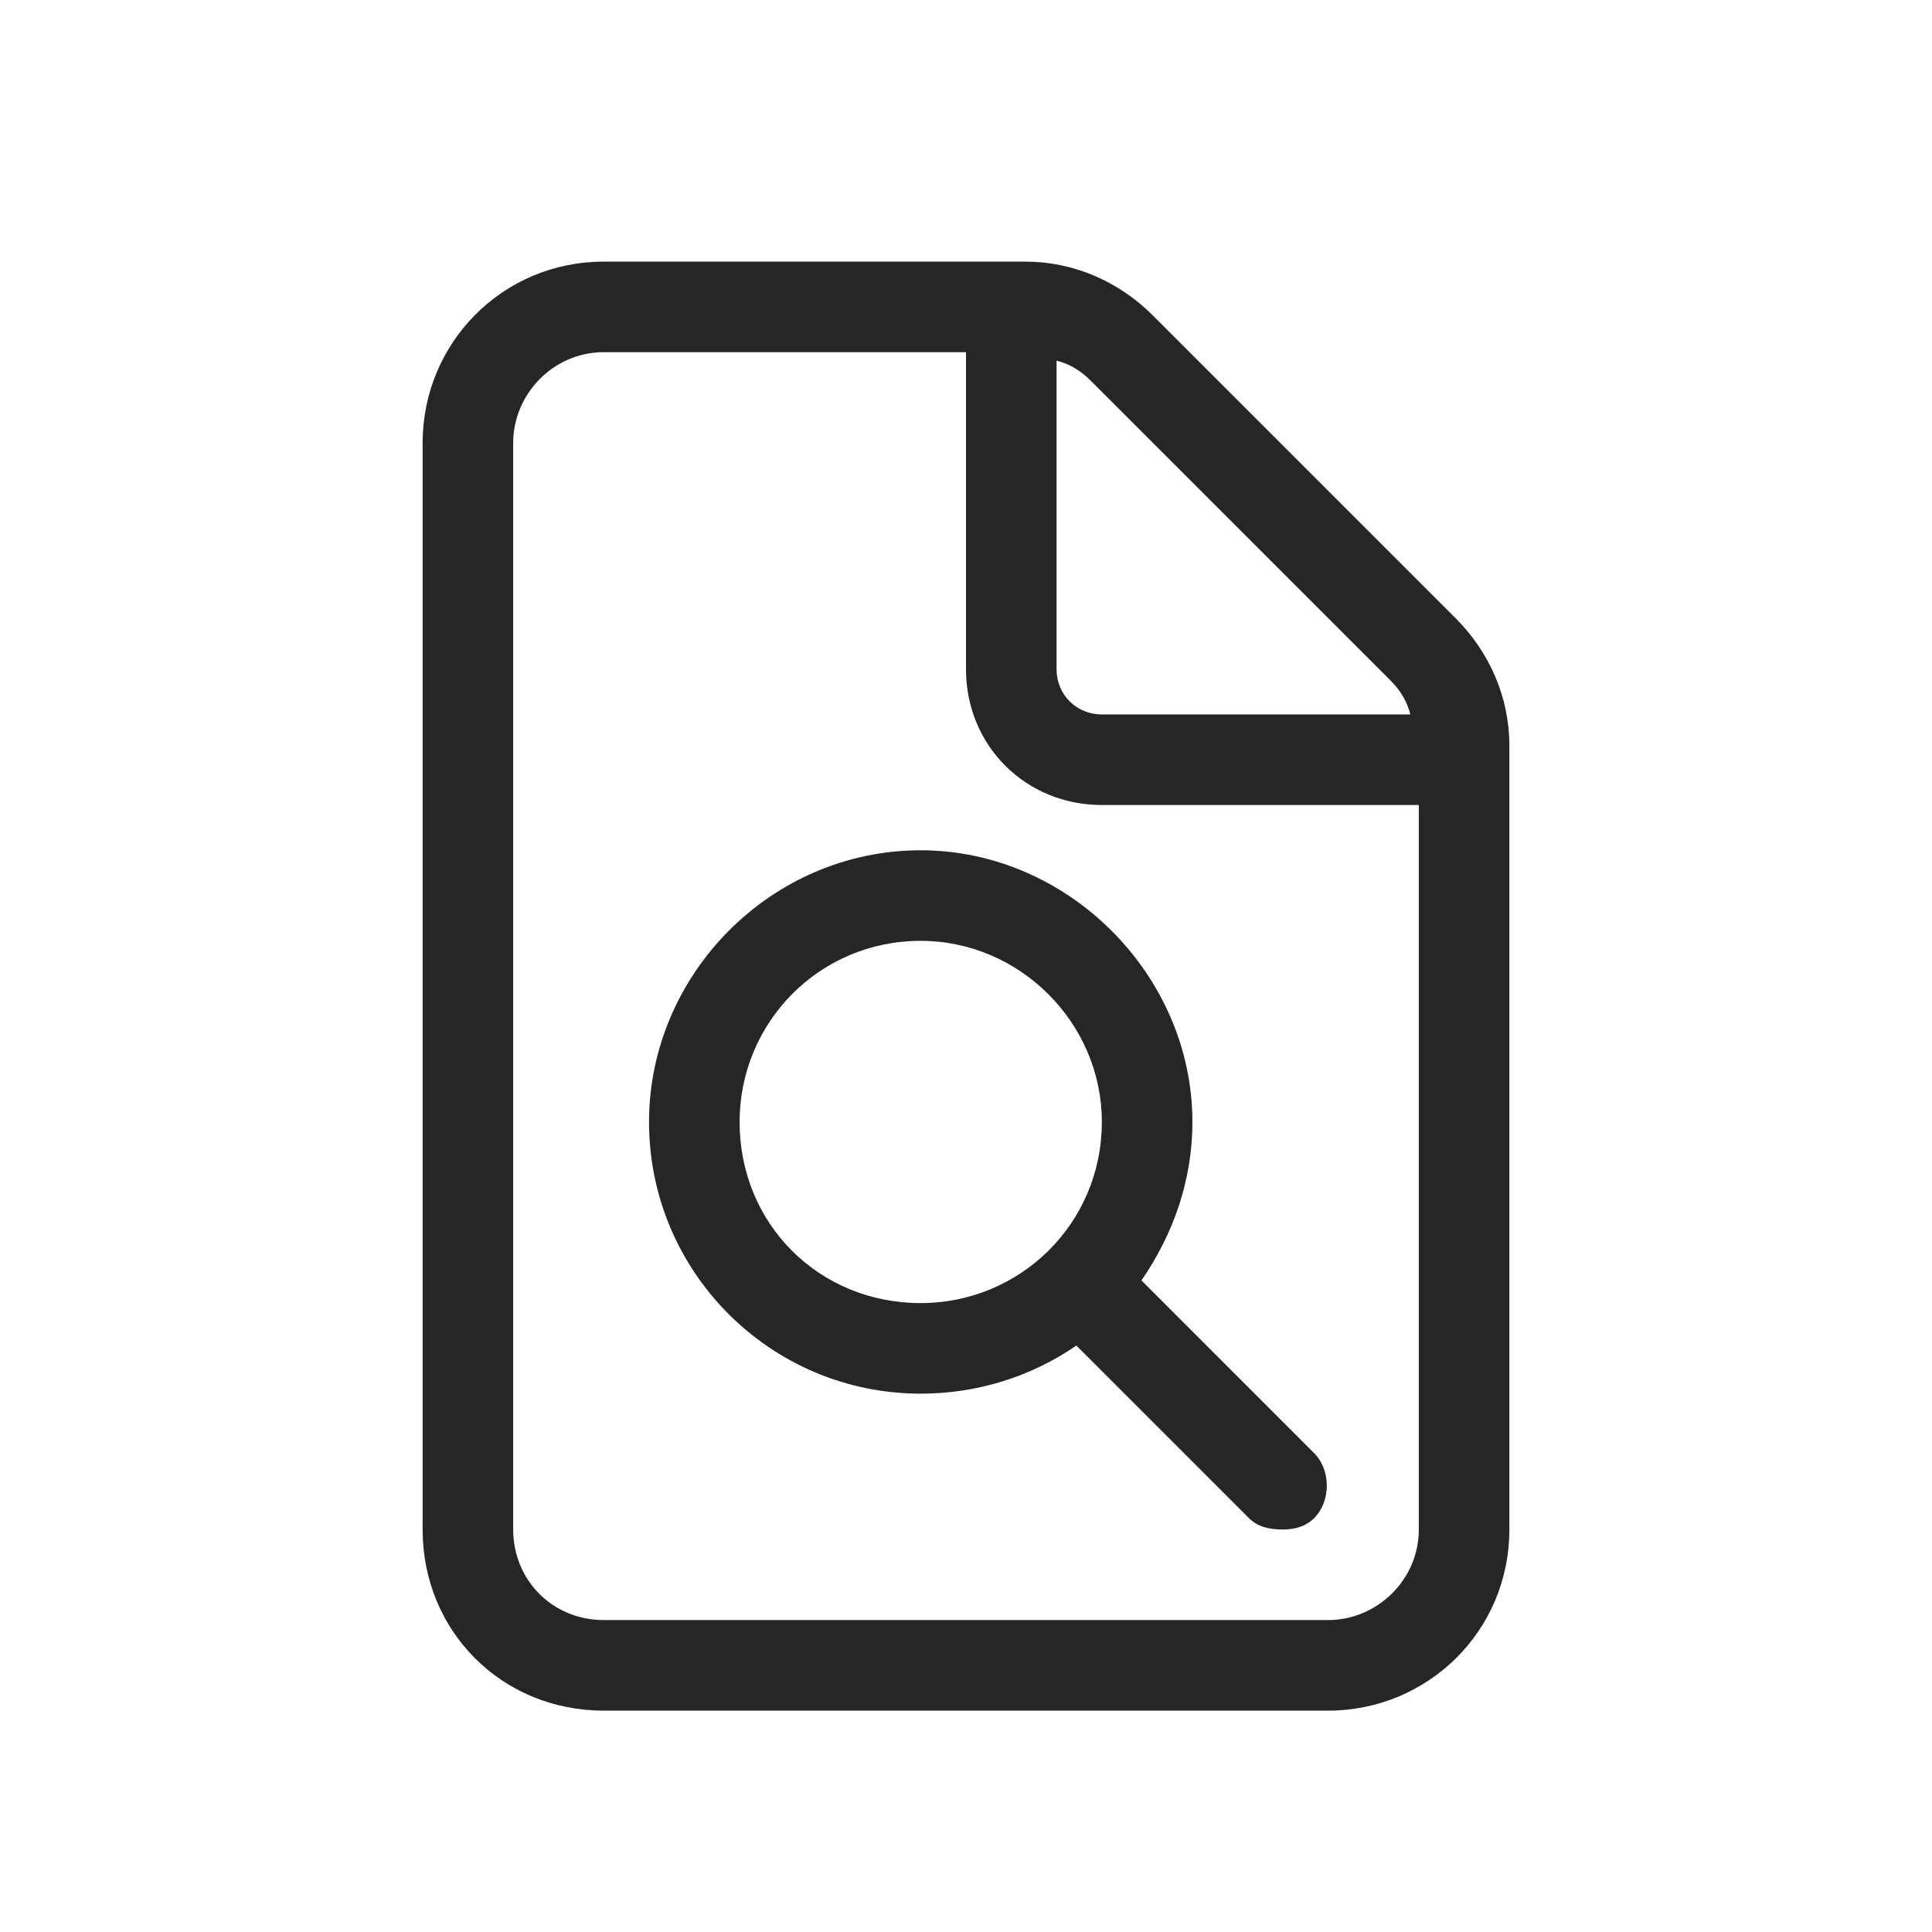 <svg width="48" height="48" viewBox="0 0 48 48" fill="none" xmlns="http://www.w3.org/2000/svg">
<path d="M36.164 15.359L28.641 7.836C27.797 6.992 26.672 6.5 25.477 6.5H15C12.469 6.5 10.5 8.539 10.5 11V38C10.5 40.531 12.469 42.5 15 42.5H33C35.461 42.5 37.5 40.531 37.5 38V18.523C37.5 17.328 37.008 16.203 36.164 15.359ZM26.25 8.961C26.531 9.031 26.812 9.172 27.094 9.453L34.547 16.906C34.828 17.188 34.969 17.469 35.039 17.75H27.375C26.742 17.75 26.25 17.258 26.25 16.625V8.961ZM35.25 38C35.25 39.266 34.195 40.25 33 40.25H15C13.734 40.25 12.75 39.266 12.75 38V11C12.75 9.805 13.734 8.75 15 8.75H24V16.625C24 18.523 25.477 20 27.375 20H35.25V38ZM16.125 27.875C16.125 31.602 19.148 34.625 22.875 34.625C24.281 34.625 25.617 34.203 26.742 33.43L31.031 37.719C31.242 37.93 31.523 38 31.875 38C32.156 38 32.438 37.93 32.648 37.719C33.07 37.297 33.07 36.523 32.648 36.102L28.359 31.812C29.133 30.688 29.625 29.352 29.625 27.875C29.625 24.219 26.531 21.125 22.875 21.125C19.148 21.125 16.125 24.219 16.125 27.875ZM27.375 27.875C27.375 30.406 25.336 32.375 22.875 32.375C20.344 32.375 18.375 30.406 18.375 27.875C18.375 25.414 20.344 23.375 22.875 23.375C25.336 23.375 27.375 25.414 27.375 27.875Z" fill="#262626"/>
</svg>
